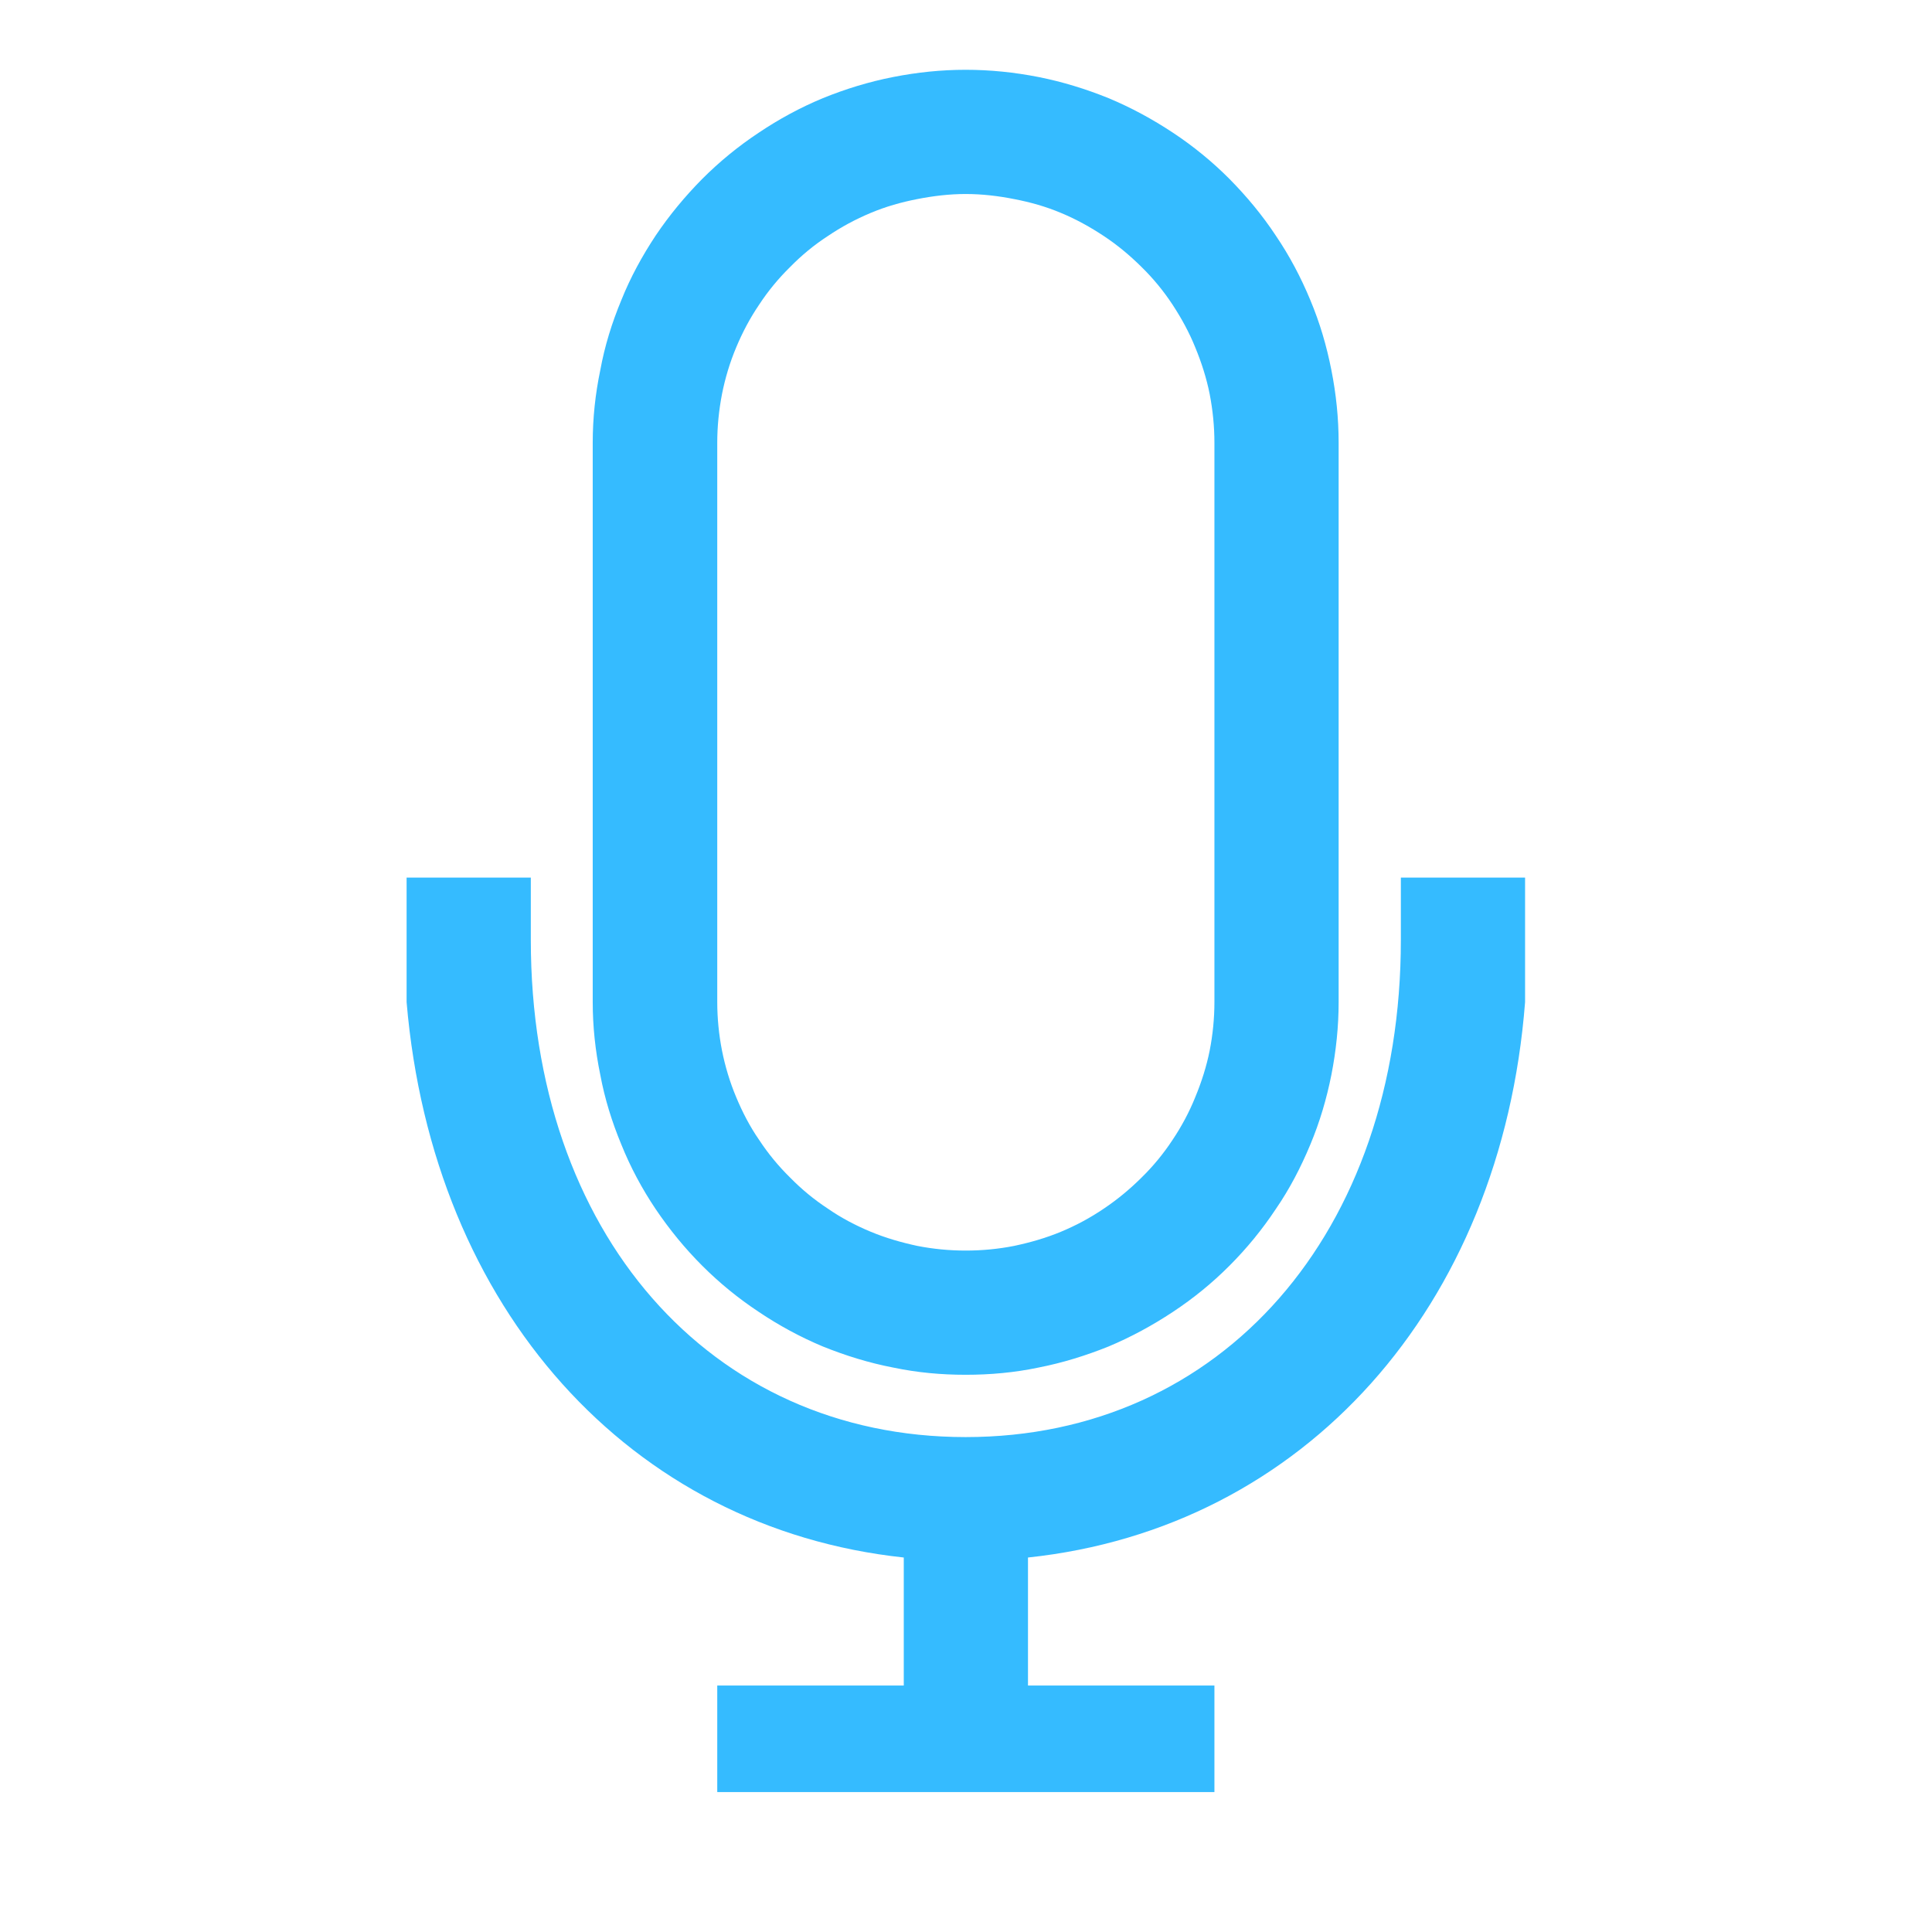 <?xml version="1.0" encoding="UTF-8"?>
<svg xmlns="http://www.w3.org/2000/svg" xmlns:xlink="http://www.w3.org/1999/xlink" width="24px" height="24px" viewBox="0 0 24 24" version="1.1">
<defs>
<clipPath id="clip1">
  <path d="M 5.051 0.859 L 19 0.859 L 19 22.262 L 5.051 22.262 Z M 5.051 0.859 "/>
</clipPath>
</defs>
<g id="surface1">
<g clip-path="url(#clip1)" clip-rule="nonzero">
<path style=" stroke:none;fill-rule:nonzero;fill:rgb(20.784%,73.333%,100%);fill-opacity:1;" d="M 11.996 17.078 C 12.301 17.078 12.602 17.051 12.902 16.988 C 13.199 16.93 13.488 16.84 13.77 16.727 C 14.051 16.609 14.316 16.465 14.57 16.297 C 14.824 16.129 15.059 15.938 15.273 15.723 C 15.488 15.508 15.68 15.273 15.848 15.02 C 16.02 14.77 16.16 14.5 16.277 14.219 C 16.395 13.938 16.48 13.648 16.539 13.352 C 16.598 13.051 16.629 12.75 16.629 12.449 L 16.629 5.5 C 16.629 5.195 16.598 4.895 16.539 4.598 C 16.48 4.297 16.395 4.008 16.277 3.727 C 16.16 3.445 16.02 3.18 15.848 2.926 C 15.68 2.672 15.488 2.441 15.273 2.223 C 15.059 2.008 14.824 1.816 14.57 1.648 C 14.316 1.48 14.051 1.336 13.77 1.219 C 13.488 1.105 13.199 1.016 12.902 0.957 C 12.602 0.898 12.301 0.867 11.996 0.867 C 11.691 0.867 11.395 0.898 11.094 0.957 C 10.793 1.016 10.504 1.105 10.223 1.219 C 9.941 1.336 9.676 1.48 9.426 1.648 C 9.172 1.816 8.938 2.008 8.723 2.223 C 8.508 2.441 8.316 2.672 8.145 2.926 C 7.977 3.18 7.832 3.445 7.719 3.727 C 7.602 4.008 7.512 4.297 7.457 4.598 C 7.395 4.895 7.363 5.195 7.363 5.5 L 7.363 12.449 C 7.363 12.75 7.395 13.051 7.457 13.352 C 7.512 13.648 7.602 13.938 7.719 14.219 C 7.832 14.5 7.977 14.77 8.145 15.02 C 8.316 15.273 8.508 15.508 8.723 15.723 C 8.938 15.938 9.172 16.129 9.426 16.297 C 9.676 16.465 9.941 16.609 10.223 16.727 C 10.504 16.84 10.793 16.93 11.094 16.988 C 11.395 17.051 11.691 17.078 11.996 17.078 Z M 8.91 5.5 C 8.91 5.297 8.93 5.098 8.969 4.895 C 9.008 4.699 9.066 4.504 9.145 4.316 C 9.223 4.129 9.316 3.953 9.43 3.785 C 9.543 3.613 9.672 3.457 9.816 3.316 C 9.957 3.172 10.113 3.043 10.281 2.934 C 10.449 2.82 10.629 2.723 10.816 2.645 C 11.004 2.566 11.195 2.512 11.395 2.473 C 11.594 2.434 11.793 2.41 11.996 2.41 C 12.199 2.41 12.402 2.434 12.598 2.473 C 12.801 2.512 12.992 2.566 13.18 2.645 C 13.367 2.723 13.543 2.82 13.715 2.934 C 13.879 3.043 14.035 3.172 14.18 3.316 C 14.324 3.457 14.453 3.613 14.566 3.785 C 14.676 3.953 14.773 4.129 14.848 4.316 C 14.926 4.504 14.988 4.699 15.027 4.895 C 15.066 5.098 15.086 5.297 15.086 5.5 L 15.086 12.449 C 15.086 12.648 15.066 12.852 15.027 13.051 C 14.988 13.246 14.926 13.441 14.848 13.629 C 14.773 13.816 14.676 13.996 14.566 14.16 C 14.453 14.332 14.324 14.488 14.18 14.629 C 14.035 14.773 13.879 14.902 13.715 15.012 C 13.543 15.129 13.367 15.223 13.18 15.301 C 12.992 15.379 12.801 15.434 12.598 15.477 C 12.402 15.516 12.199 15.535 11.996 15.535 C 11.793 15.535 11.594 15.516 11.395 15.477 C 11.195 15.434 11.004 15.379 10.816 15.301 C 10.629 15.223 10.449 15.129 10.281 15.012 C 10.113 14.902 9.957 14.773 9.816 14.629 C 9.672 14.488 9.543 14.332 9.43 14.16 C 9.316 13.996 9.223 13.816 9.145 13.629 C 9.066 13.441 9.008 13.246 8.969 13.051 C 8.93 12.852 8.91 12.648 8.91 12.449 Z M 18.945 10.902 L 18.945 12.449 C 18.652 16.238 16.199 18.984 12.77 19.348 L 12.77 20.938 L 15.086 20.938 L 15.086 22.48 L 8.91 22.48 L 8.91 20.938 L 11.227 20.938 L 11.227 19.348 C 7.828 18.984 5.375 16.262 5.051 12.449 L 5.051 10.902 L 6.594 10.902 L 6.594 11.676 C 6.594 15.309 8.816 17.852 11.996 17.852 C 15.176 17.852 17.402 15.309 17.402 11.676 L 17.402 10.902 Z M 18.945 10.902 "/>
</g>
</g>
</svg>
